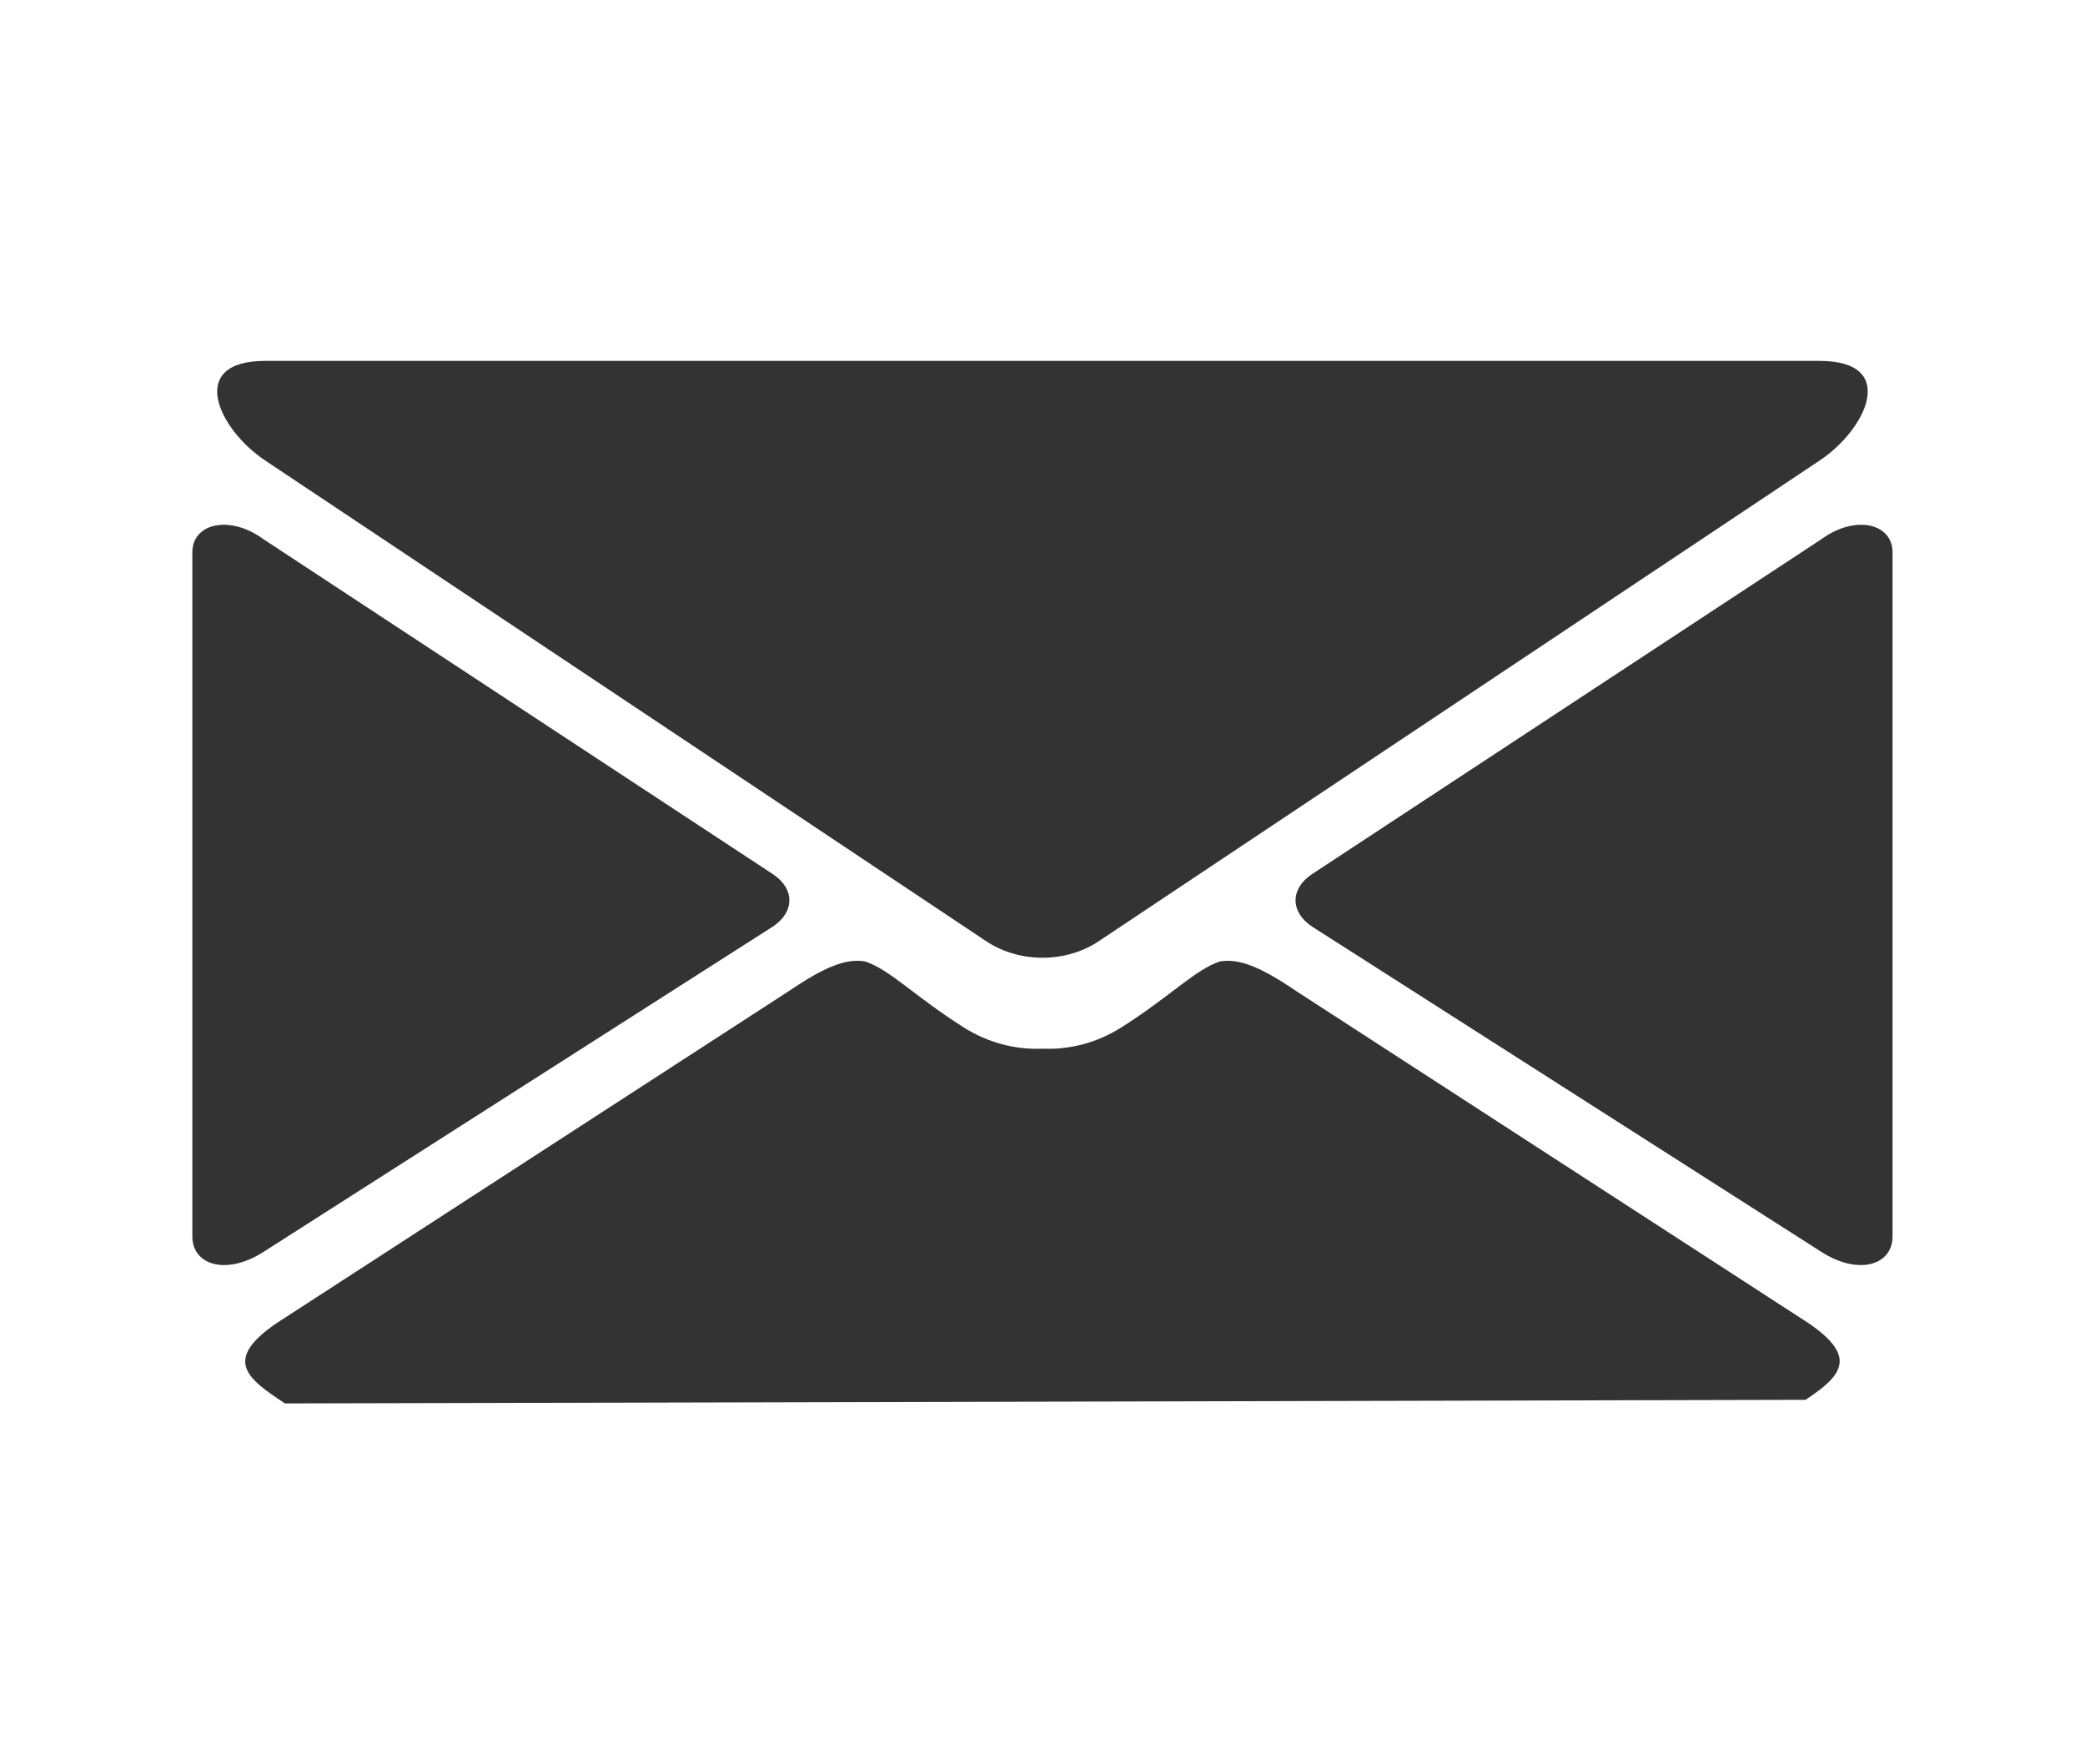 <?xml version="1.0" encoding="utf-8"?>
<!-- Generator: Adobe Illustrator 15.1.0, SVG Export Plug-In  -->
<!DOCTYPE svg PUBLIC "-//W3C//DTD SVG 1.1//EN" "http://www.w3.org/Graphics/SVG/1.1/DTD/svg11.dtd">
<svg version="1.1"
	 xmlns="http://www.w3.org/2000/svg" xmlns:xlink="http://www.w3.org/1999/xlink" xmlns:a="http://ns.adobe.com/AdobeSVGViewerExtensions/3.0/"
	 x="0px" y="0px" width="52px" height="44px" viewBox="-4.797 -9 52 44" enable-background="new -4.797 -9 52 44"
	 xml:space="preserve">
<defs>
</defs>
<path fill-rule="evenodd" clip-rule="evenodd" fill="#333333" d="M22.602,14.475L40.587,2.484C41.759,1.703,42.56,0,40.583,0H1.82
	c-1.976,0-1.175,1.703-0.004,2.484l17.986,11.991C20.623,15.02,21.781,15.022,22.602,14.475L22.602,14.475z"/>
<path fill-rule="evenodd" clip-rule="evenodd" fill="#333333" d="M2.31,26c-0.925-0.613-1.578-1.072-0.197-2.01l12.769-8.277
	c0.901-0.611,1.424-0.814,1.898-0.736c0.619,0.207,1.211,0.85,2.438,1.633c0.621,0.396,1.304,0.572,1.986,0.543
	c0.682,0.029,1.364-0.146,1.986-0.543c1.227-0.783,1.818-1.426,2.438-1.633c0.475-0.078,0.998,0.125,1.898,0.736l12.77,8.277
	c1.242,0.844,0.859,1.311-0.063,1.92L2.31,26z"/>
<path fill-rule="evenodd" clip-rule="evenodd" fill="#333333" d="M27.929,12.797c-0.553,0.364-0.553,0.948,0,1.313l12.703,8.113
	c0.928,0.592,1.771,0.328,1.771-0.389V4.772c0-0.716-0.922-0.945-1.771-0.327L27.929,12.797L27.929,12.797z"/>
<path fill-rule="evenodd" clip-rule="evenodd" fill="#333333" d="M14.474,12.797c0.554,0.364,0.554,0.948,0,1.313L1.771,22.223
	C0.844,22.815,0,22.551,0,21.834V4.772c0-0.716,0.923-0.945,1.771-0.327L14.474,12.797L14.474,12.797z"/>
</svg>
